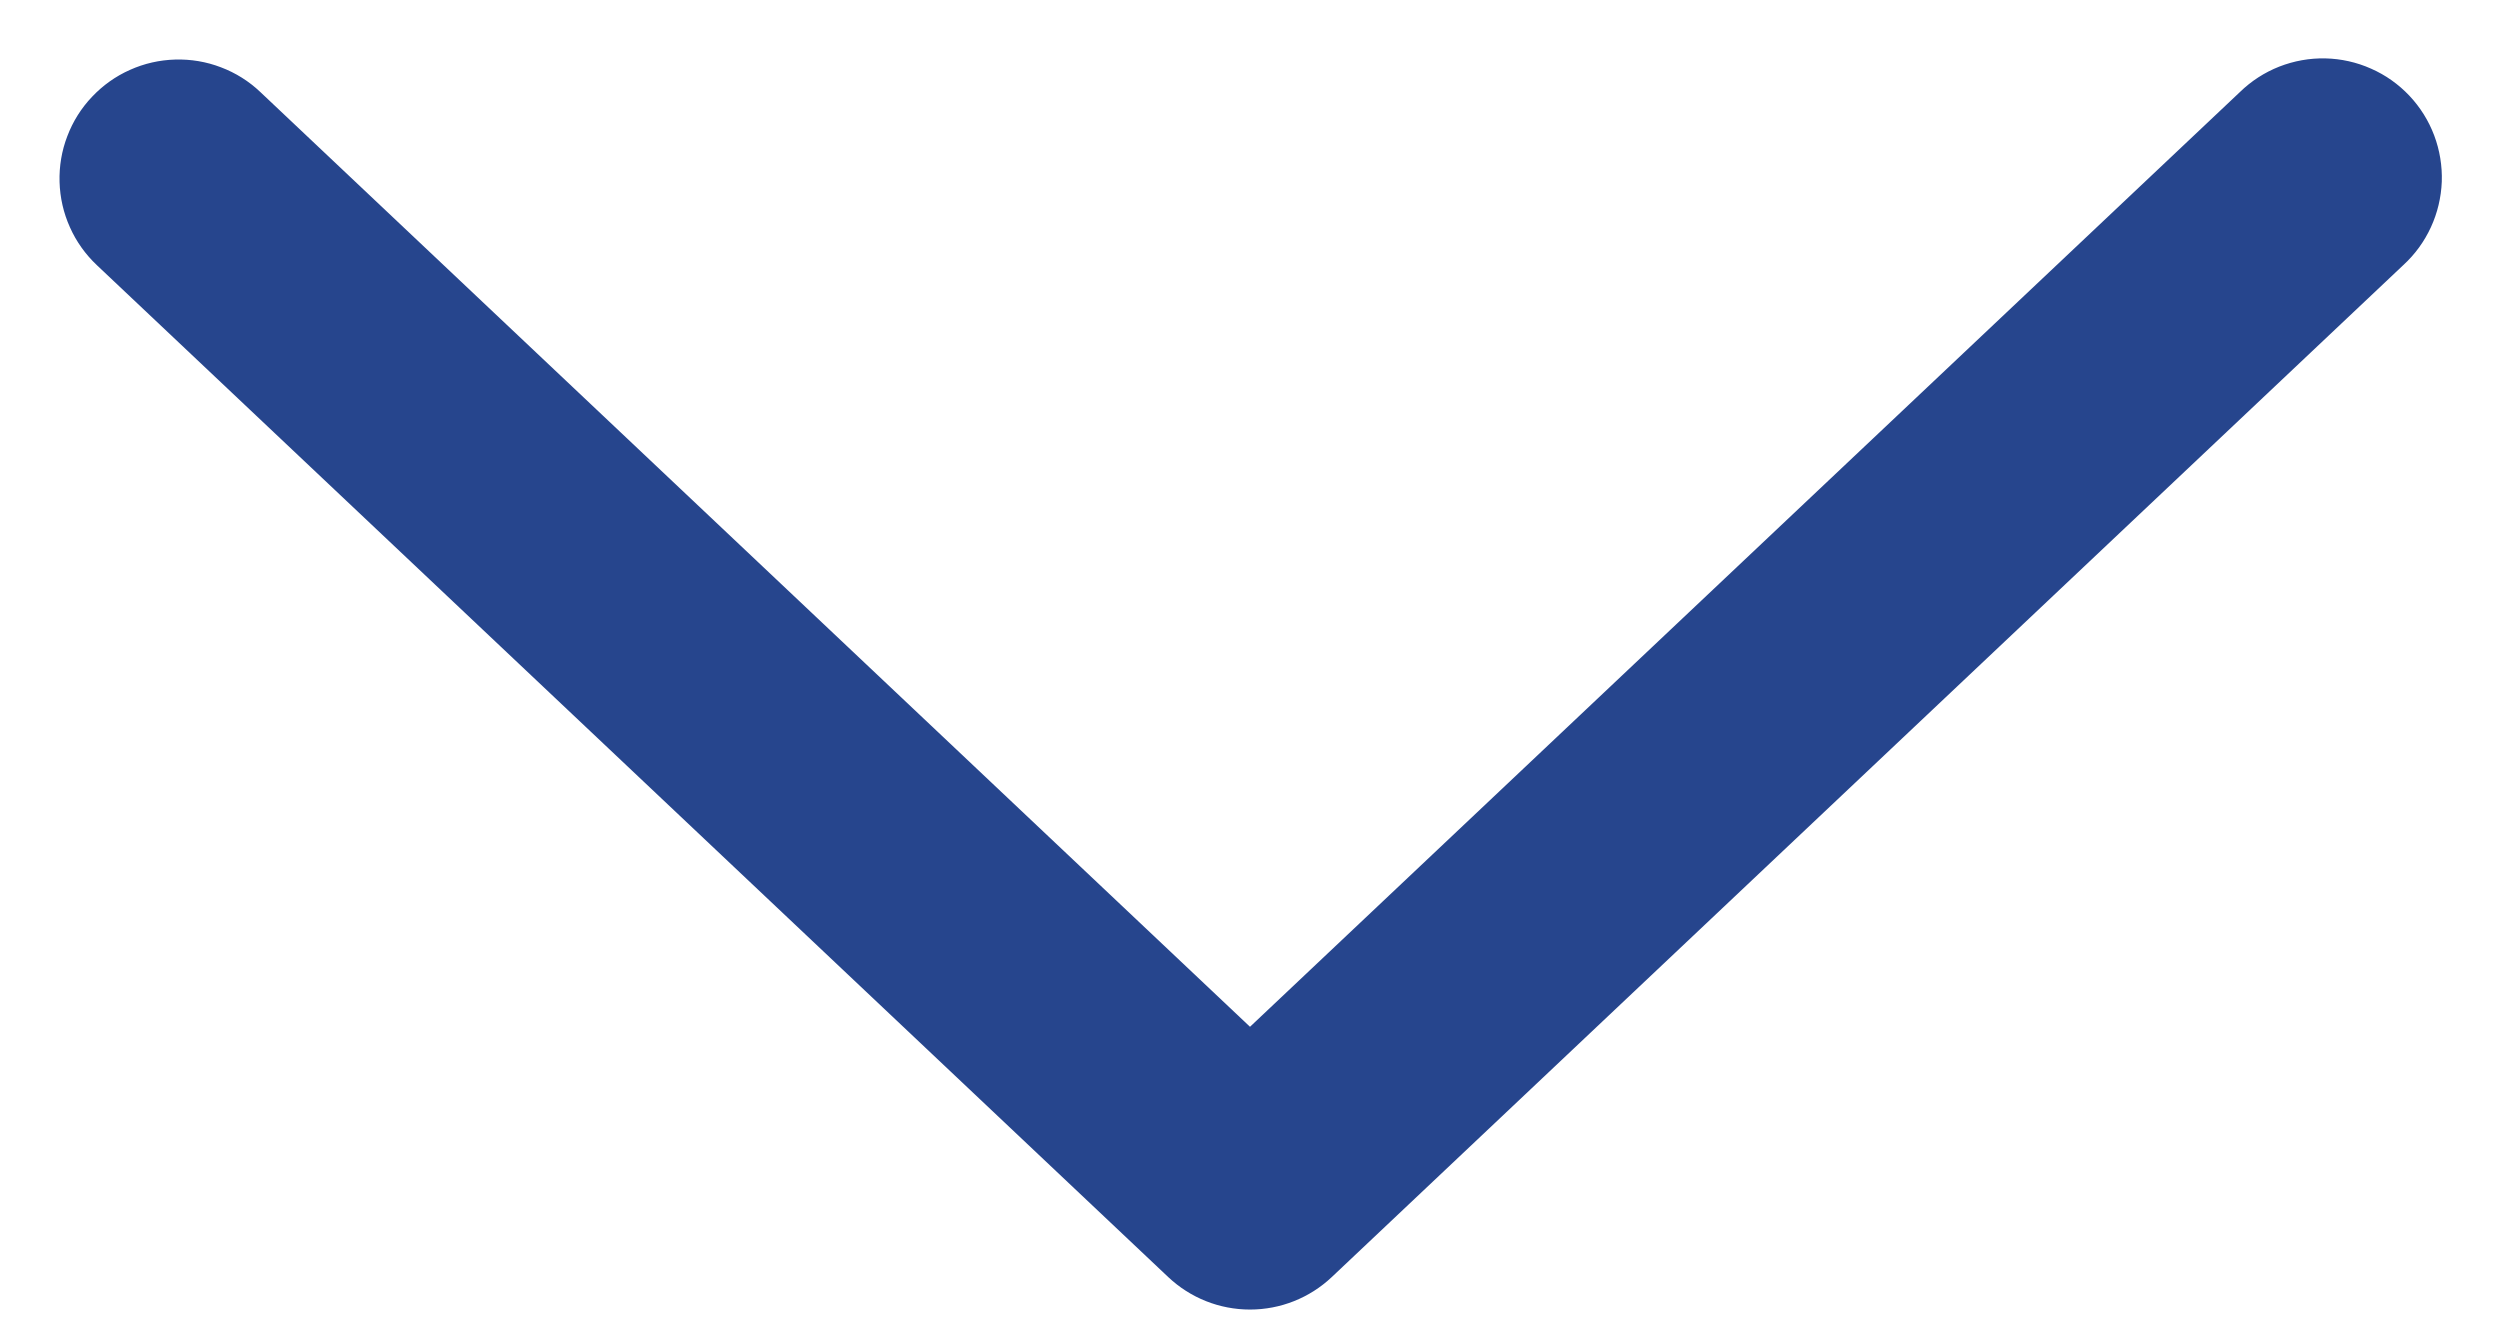 <svg width="28" height="15" viewBox="0 0 28 15" fill="none" xmlns="http://www.w3.org/2000/svg">
<path d="M2.916 1.031C2.789 0.91 2.639 0.816 2.475 0.754C2.312 0.691 2.137 0.662 1.962 0.667C1.787 0.672 1.615 0.711 1.455 0.783C1.295 0.854 1.151 0.957 1.031 1.084C0.91 1.211 0.816 1.361 0.754 1.525C0.691 1.688 0.662 1.863 0.667 2.038C0.672 2.213 0.711 2.385 0.783 2.545C0.854 2.705 0.957 2.849 1.084 2.969L13.084 14.303C13.332 14.537 13.659 14.667 14 14.667C14.341 14.667 14.668 14.537 14.916 14.303L26.917 2.969C27.047 2.85 27.152 2.706 27.226 2.545C27.3 2.385 27.341 2.211 27.348 2.035C27.354 1.858 27.325 1.682 27.263 1.517C27.201 1.352 27.106 1.2 26.985 1.072C26.863 0.943 26.718 0.84 26.556 0.769C26.395 0.697 26.221 0.658 26.044 0.654C25.868 0.65 25.692 0.682 25.528 0.746C25.363 0.811 25.213 0.908 25.087 1.031L14 11.5L2.916 1.031Z" fill="#26458D"/>
</svg>
